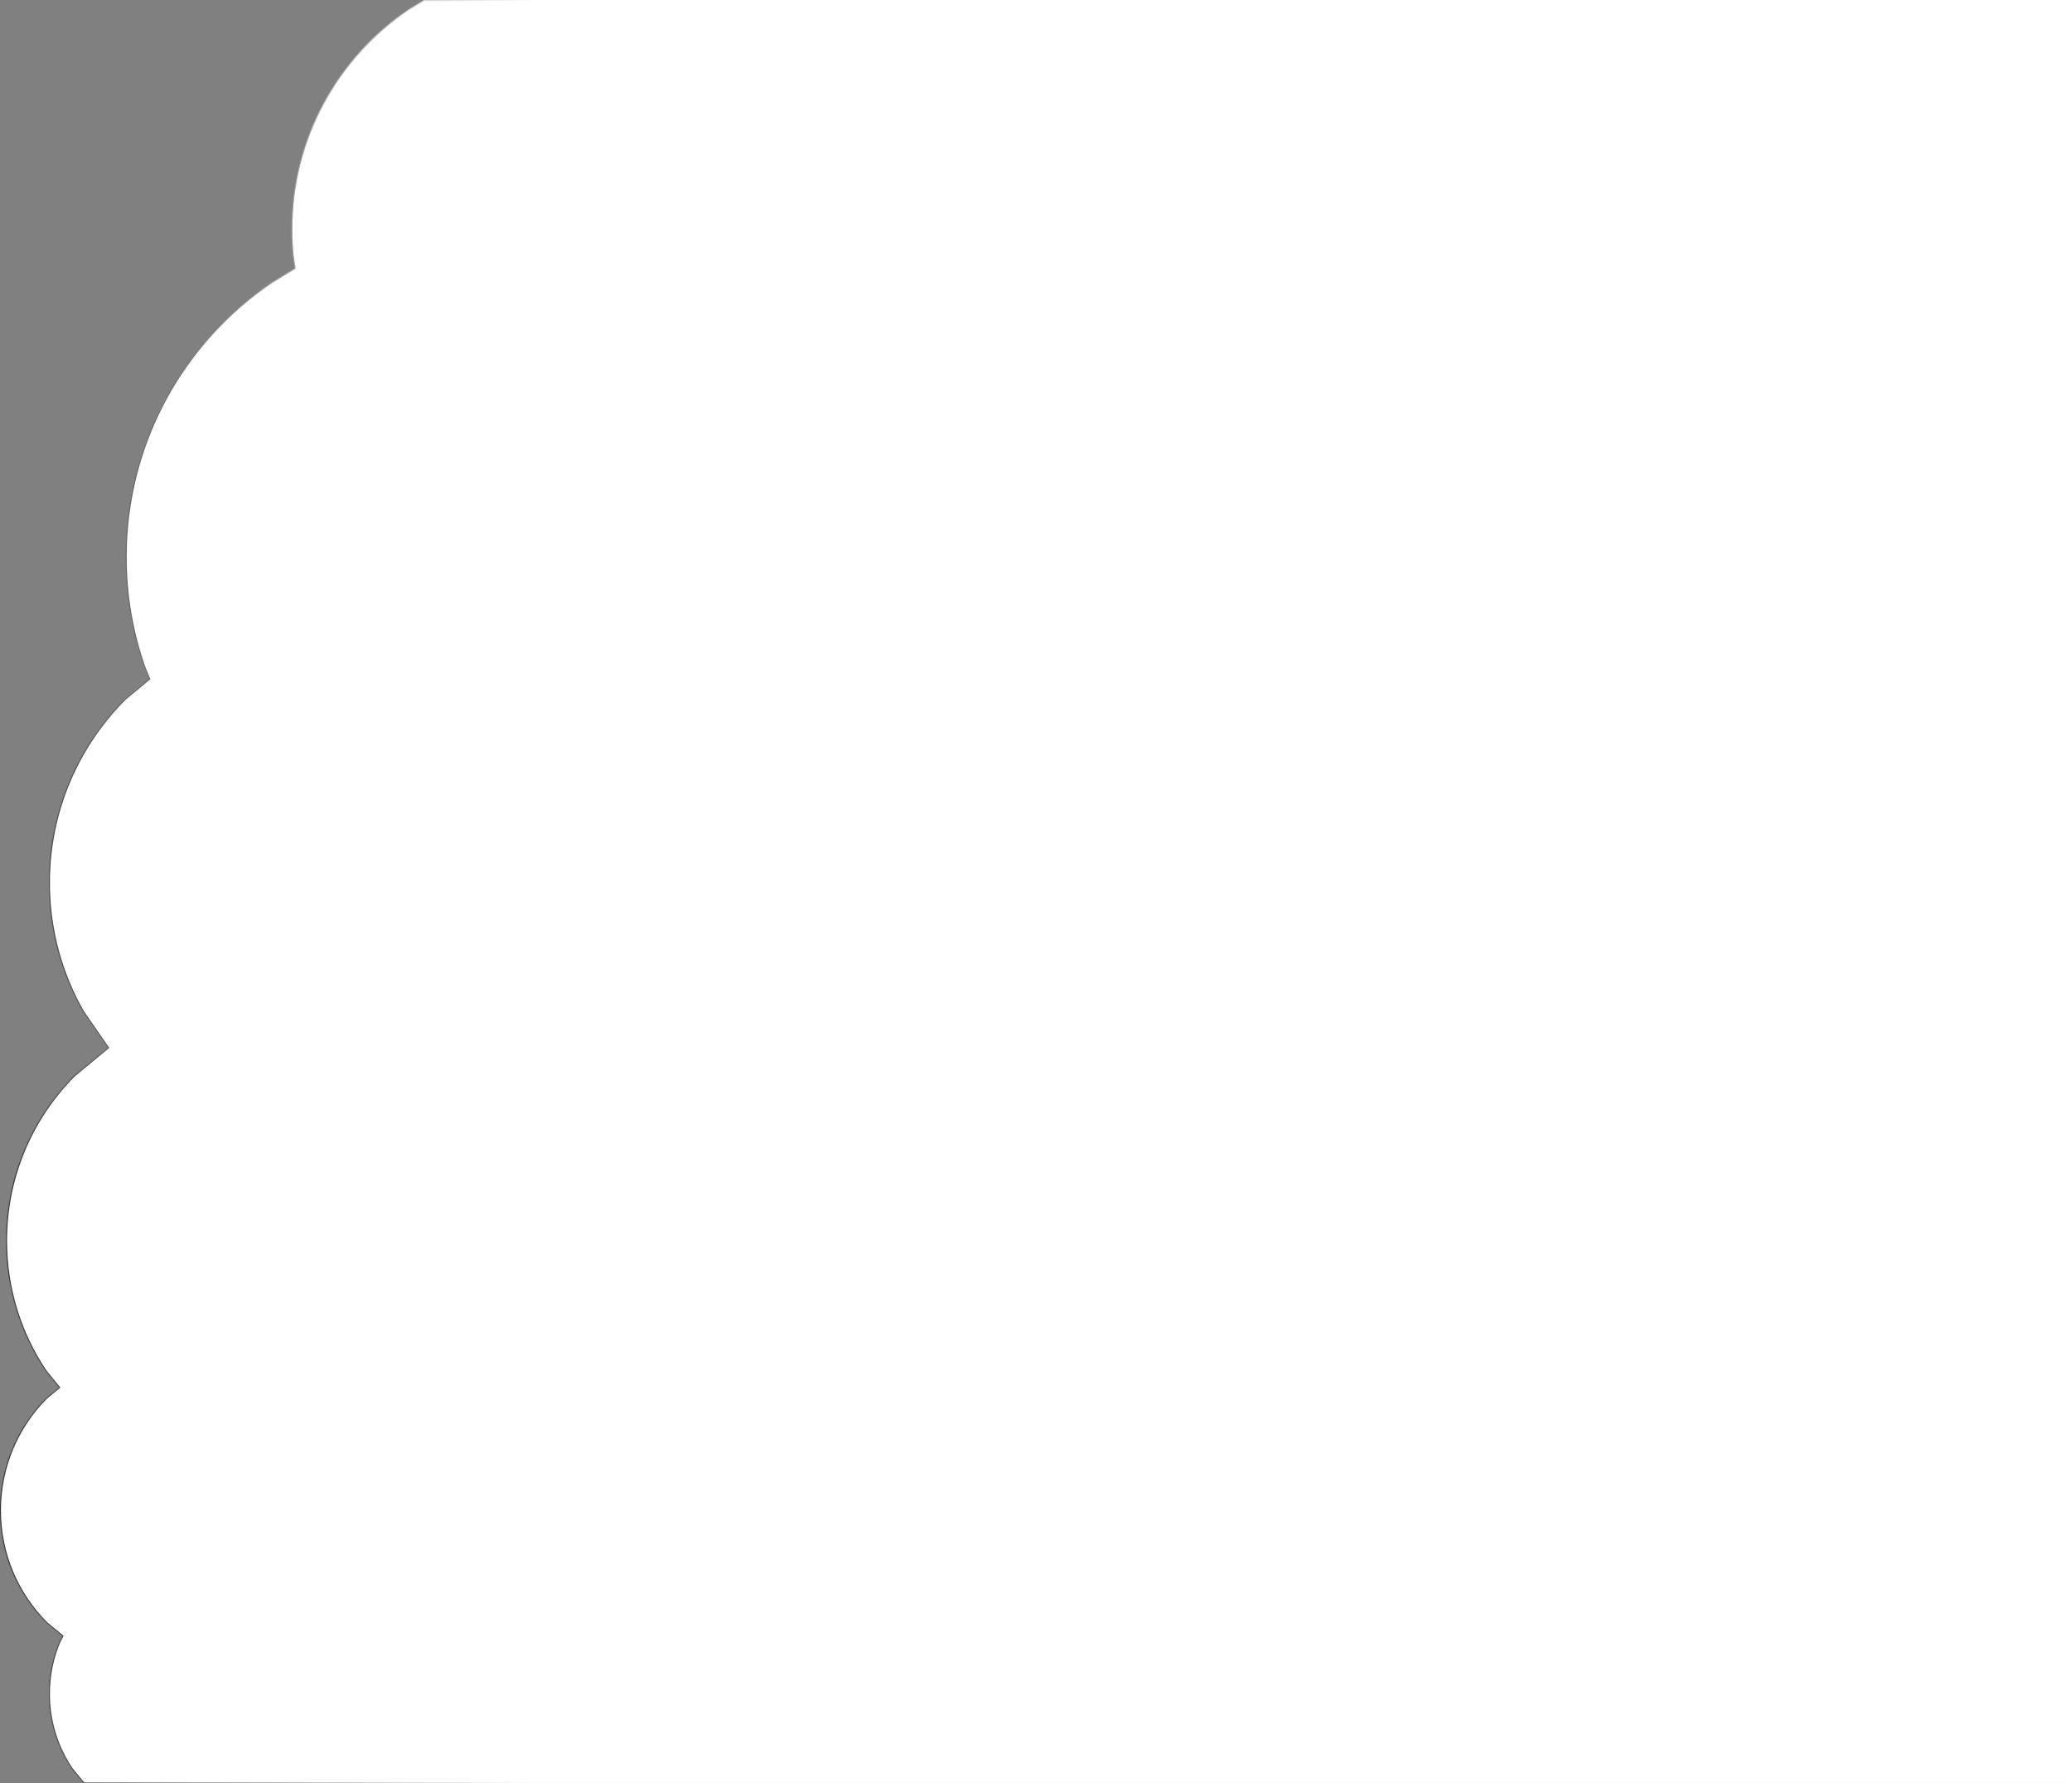 <?xml version="1.0" encoding="UTF-8"?> <svg xmlns="http://www.w3.org/2000/svg" xmlns:xlink="http://www.w3.org/1999/xlink" width="2417" height="2080" xml:space="preserve" overflow="hidden"><rect width="100%" height="100%" fill="#808080" stroke="none"/> <defs> <clipPath id="clip0"> <rect x="1739" y="0" width="2417" height="2080"></rect> </clipPath> <linearGradient x1="1738.93" y1="1040" x2="4156.07" y2="1040" gradientUnits="userSpaceOnUse" spreadMethod="reflect" id="stroke1"> <stop offset="0" stop-color="#323232"></stop> <stop offset="0.26" stop-color="#FFFFFF"></stop> <stop offset="1" stop-color="#FFFFFF"></stop> </linearGradient> </defs> <g clip-path="url(#clip0)" transform="translate(-1739 0)"> <path d="M3727.1 0.5 4155.5 0.5 4155.5 2079.5 3985.02 2079.5 3985.02 2079.5 3670.8 2079.5 2366.85 2079.5 2068.16 2079.5 2052.63 2079.5 1837.04 2079.5 1823.27 2062.81C1806.45 2037.91 1796.63 2007.9 1796.63 1975.6 1796.63 1954.07 1801 1933.55 1808.89 1914.89L1812.56 1908.12 1793.78 1892.63C1760.24 1859.09 1739.5 1812.76 1739.5 1761.58 1739.5 1710.41 1760.24 1664.07 1793.78 1630.54L1808.68 1618.24 1793.17 1599.44C1763.79 1555.95 1746.64 1503.53 1746.64 1447.11 1746.64 1371.88 1777.13 1303.77 1826.43 1254.46L1865.7 1222.06 1836.73 1180.24C1811.22 1135.88 1796.63 1084.44 1796.63 1029.59 1796.63 946.015 1830.5 870.351 1885.27 815.581L1913.8 792.038 1908.02 778.123C1893.87 737.944 1886.17 694.723 1886.17 649.705 1886.17 516.316 1953.75 398.712 2056.54 329.267L2083.3 313.011 2081.13 298.835C2080.08 288.468 2079.54 277.949 2079.54 267.305 2079.54 160.857 2133.47 67.006 2215.5 11.588L2233.74 0.502 2366.85 0.502 3727.1 0.502Z" stroke="url(#stroke1)" stroke-width="1.146" stroke-linejoin="round" stroke-miterlimit="10" fill="#FFFFFF" fill-rule="evenodd"></path> </g> </svg> 